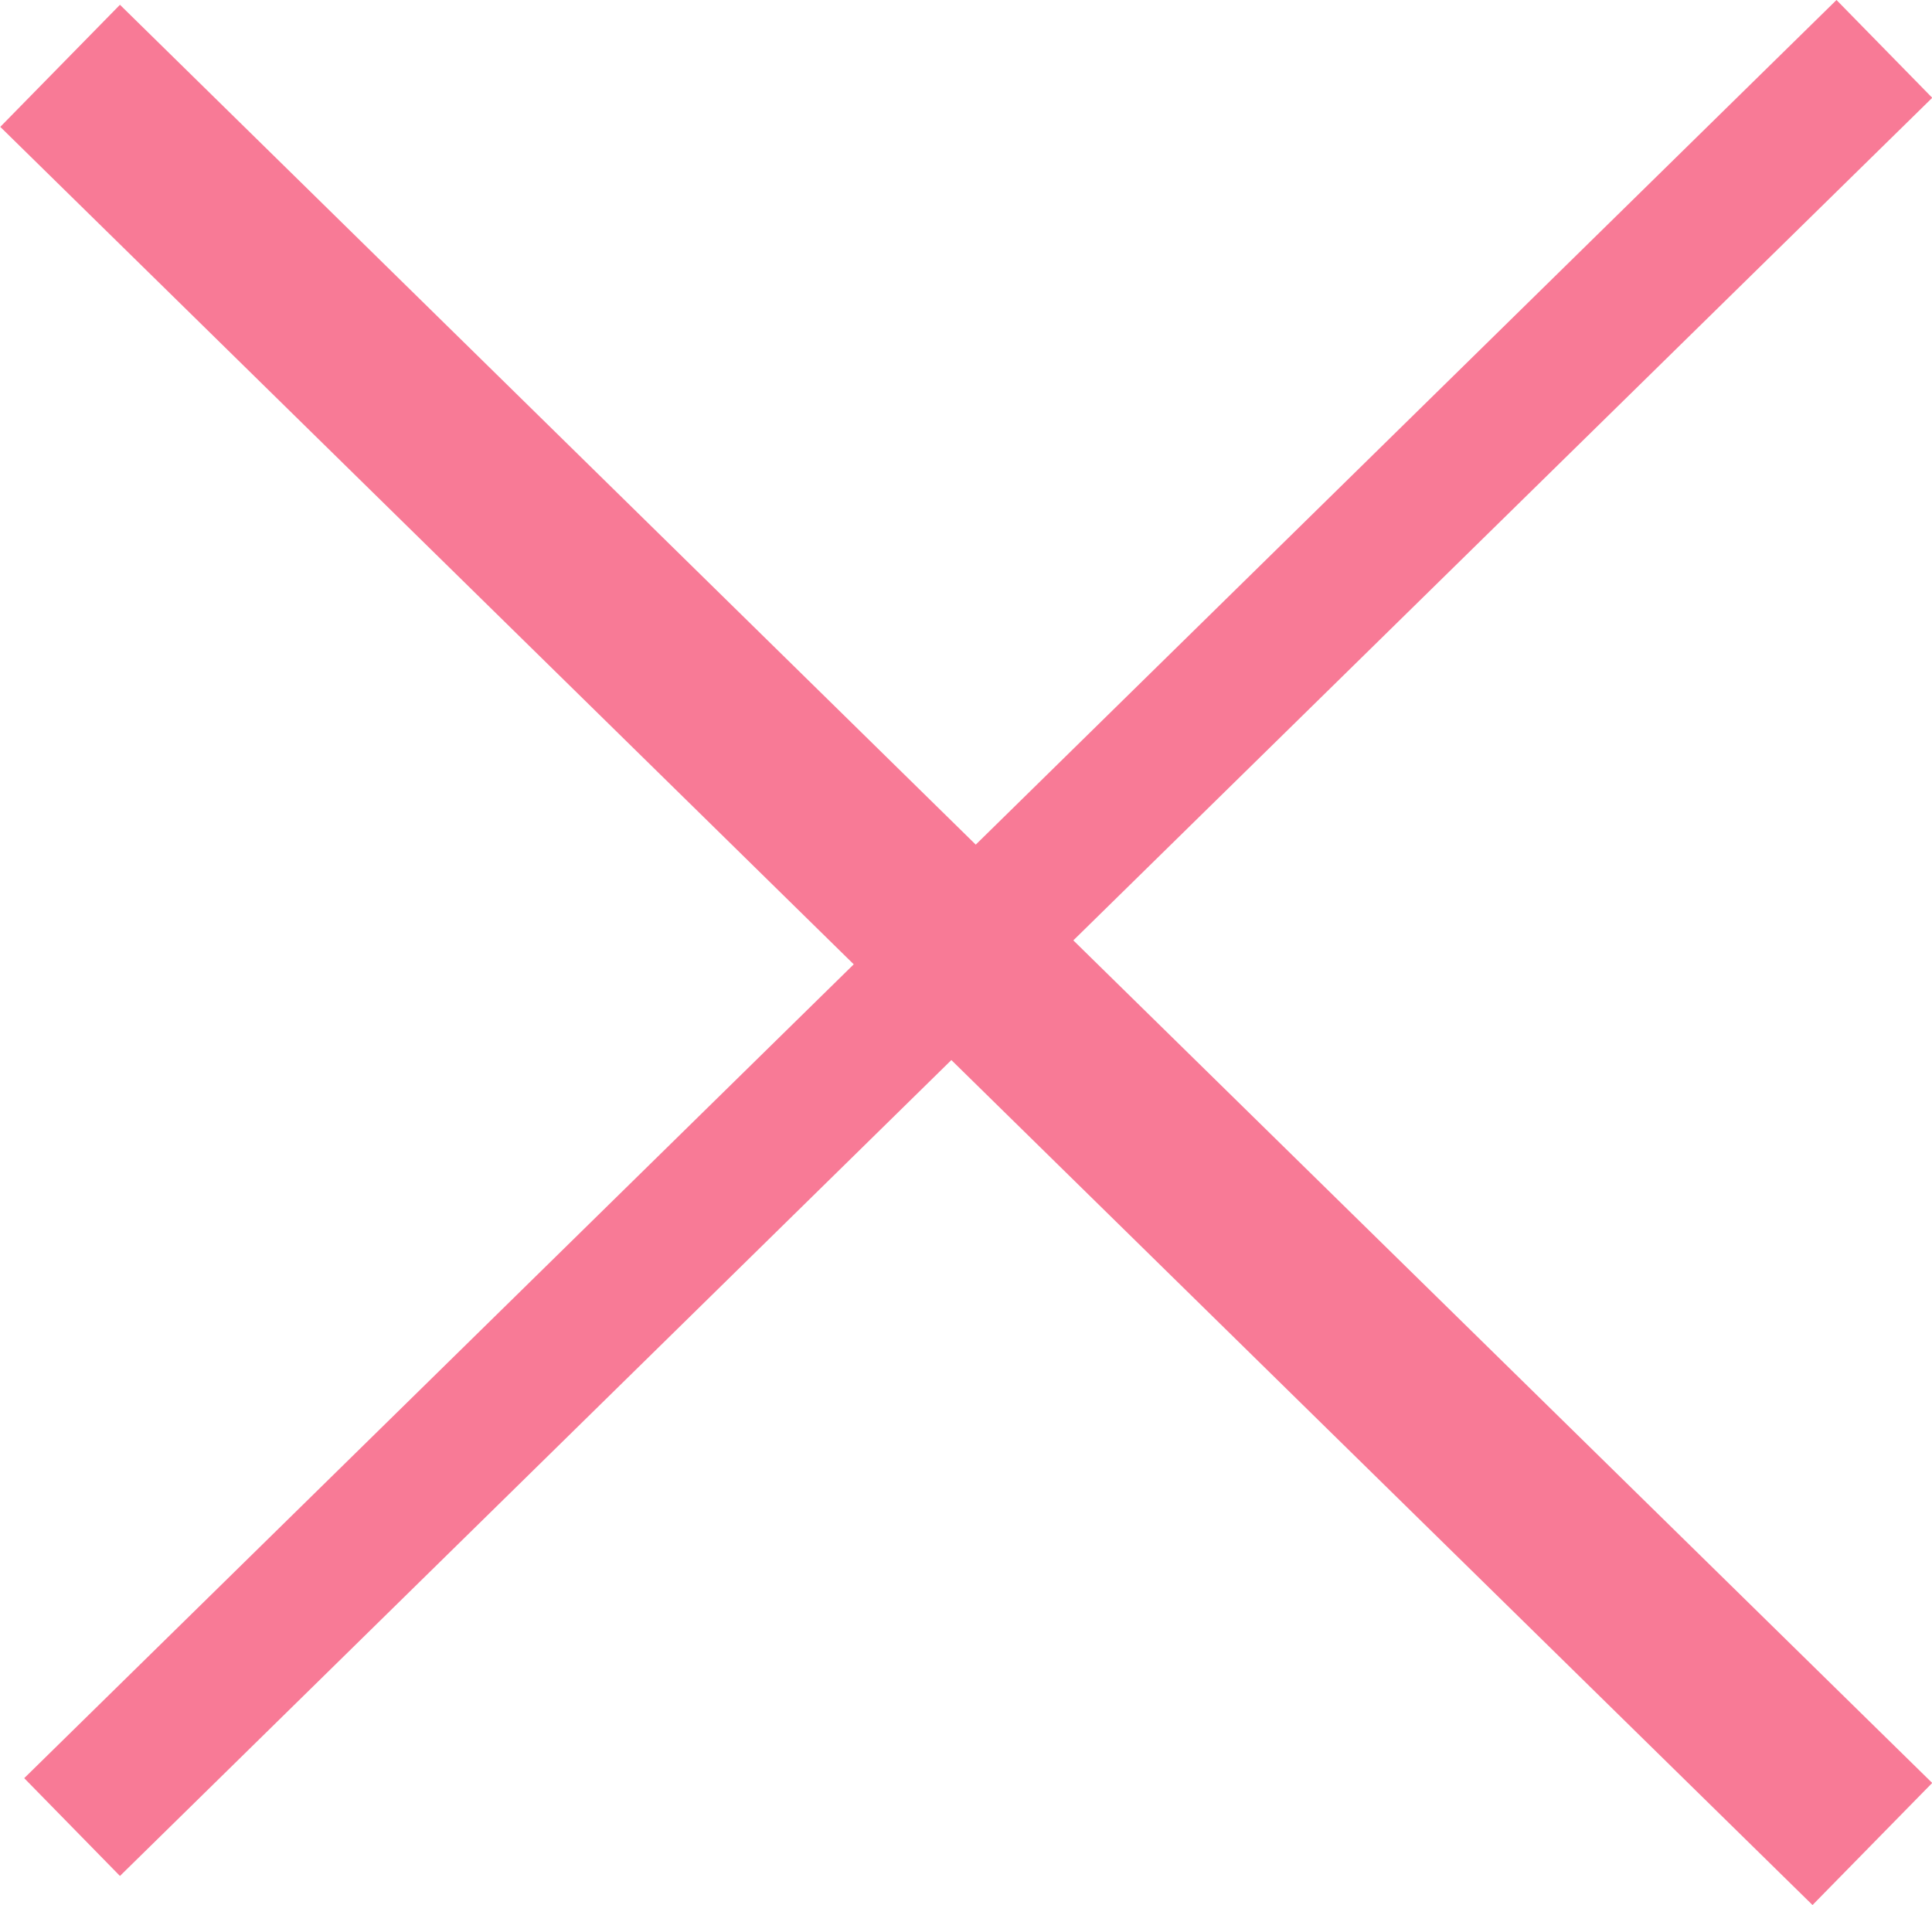 <svg xmlns="http://www.w3.org/2000/svg" width="56.5" height="55.72" viewBox="0 0 56.5 55.72">
  <defs>
    <style>
      .cls-1 {
        fill: #f87a96;
        fill-rule: evenodd;
      }
    </style>
  </defs>
  <path id="icn_reason01.svg" class="cls-1" d="M746.35,4709.64l-3.5,3.57-25.184-24.71-24.314,23.86-2.8-2.86,24.259-23.8-24.959-24.49,3.5-3.57,25.027,24.56,25.172-24.7,2.8,2.86L721.233,4685Z" transform="translate(-689.844 -4657.5)"/>
</svg>

